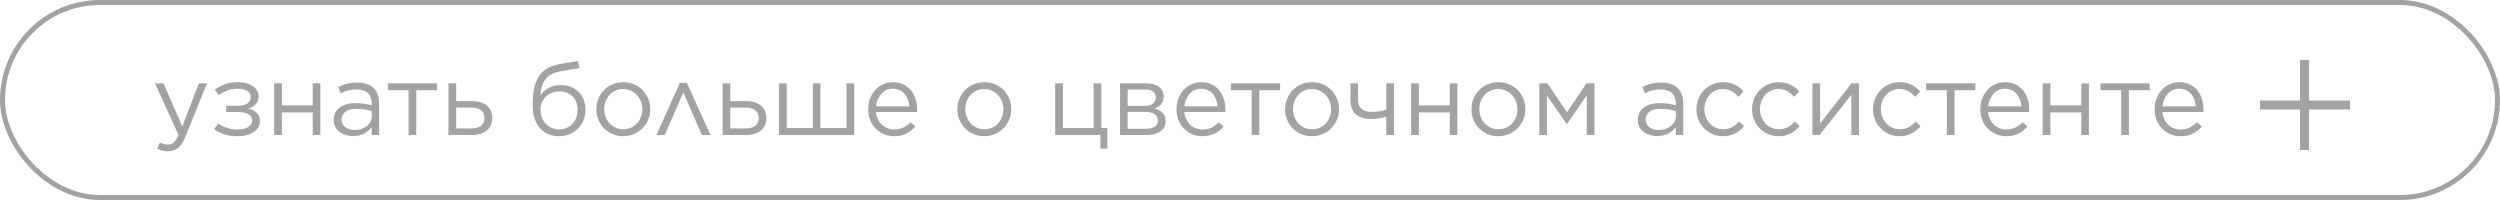 <?xml version="1.0" encoding="UTF-8"?> <svg xmlns="http://www.w3.org/2000/svg" width="500" height="40" viewBox="0 0 500 40" fill="none"><rect x="0.5" y="0.5" width="499" height="39" rx="19.5" stroke="#A3A3A2"></rect><path d="M36.456 25.28L39.776 16.66H41.416L37.076 27.34C36.196 29.48 35.176 30.26 33.636 30.26C32.776 30.26 32.136 30.08 31.436 29.74L31.956 28.52C32.456 28.78 32.916 28.9 33.576 28.9C34.516 28.9 35.076 28.42 35.696 26.96L30.996 16.66H32.696L36.456 25.28ZM42.816 25.84L43.616 24.7C44.636 25.42 45.956 25.9 47.416 25.9C49.316 25.9 50.436 25.2 50.436 24.1V24.08C50.436 22.98 49.336 22.4 47.556 22.4H45.236V21.16H47.536C49.216 21.16 50.156 20.48 50.156 19.44V19.42C50.156 18.4 49.196 17.74 47.496 17.74C46.216 17.74 44.976 18.16 43.756 19.02L42.956 17.94C44.236 17 45.696 16.44 47.536 16.44C50.176 16.44 51.716 17.62 51.716 19.3V19.32C51.716 20.7 50.716 21.4 49.636 21.72C50.916 21.98 51.996 22.8 51.996 24.18V24.2C51.996 25.86 50.376 27.24 47.416 27.24C45.556 27.24 43.996 26.7 42.816 25.84ZM54.829 27V16.66H56.369V21.08H62.549V16.66H64.069V27H62.549V22.48H56.369V27H54.829ZM70.605 27.22C68.685 27.22 66.745 26.14 66.745 24V23.96C66.745 21.8 68.545 20.62 71.165 20.62C72.505 20.62 73.405 20.8 74.345 21.06V20.7C74.345 18.84 73.205 17.88 71.265 17.88C70.045 17.88 69.085 18.18 68.125 18.64L67.665 17.38C68.805 16.84 69.905 16.52 71.425 16.52C72.885 16.52 74.005 16.9 74.765 17.66C75.465 18.36 75.825 19.38 75.825 20.68V27H74.345V25.44C73.625 26.38 72.445 27.22 70.605 27.22ZM70.905 26C72.825 26 74.365 24.84 74.365 23.2V22.2C73.585 21.98 72.605 21.76 71.325 21.76C69.385 21.76 68.305 22.6 68.305 23.9V23.94C68.305 25.24 69.525 26 70.905 26ZM81.716 27V18.04H77.576V16.66H87.416V18.04H83.256V27H81.716ZM89.693 27V16.66H91.233V20.22H94.393C96.933 20.22 98.453 21.5 98.453 23.58V23.62C98.453 25.64 96.973 27 94.333 27H89.693ZM91.233 25.68H94.313C96.073 25.68 96.893 24.9 96.893 23.6V23.58C96.893 22.36 96.073 21.5 94.333 21.52H91.233V25.68ZM111.818 27.24C110.218 27.24 109.038 26.7 108.178 25.84C107.118 24.78 106.538 23.16 106.538 20.98V20.96C106.538 15.54 108.318 13.42 112.158 12.78L115.598 12.2L115.878 13.62L112.378 14.2C109.498 14.68 108.358 15.98 108.038 19.1C108.898 17.82 110.358 17.02 112.198 17.02C115.218 17.02 117.098 19.16 117.098 21.94V21.96C117.098 24.84 114.978 27.24 111.818 27.24ZM111.838 25.88C114.018 25.88 115.518 24.18 115.518 22V21.98C115.518 19.8 114.118 18.28 111.978 18.28C109.698 18.28 108.098 19.8 108.098 21.94V21.96C108.098 24.3 109.758 25.88 111.838 25.88ZM124.628 27.24C121.528 27.24 119.268 24.8 119.268 21.88V21.84C119.268 18.9 121.528 16.44 124.668 16.44C127.788 16.44 130.048 18.88 130.048 21.8V21.84C130.048 24.78 127.748 27.24 124.628 27.24ZM124.668 25.86C126.908 25.86 128.467 24.04 128.467 21.88V21.84C128.467 19.62 126.808 17.8 124.628 17.8C122.388 17.8 120.848 19.62 120.848 21.8V21.84C120.848 24.06 122.488 25.86 124.668 25.86ZM137.39 16.58L142.09 27H140.37L136.67 18.48L132.95 27H131.29L135.97 16.58H137.39ZM144.517 27V16.66H146.057V20.22H149.217C151.757 20.22 153.277 21.5 153.277 23.58V23.62C153.277 25.64 151.797 27 149.157 27H144.517ZM146.057 25.68H149.137C150.897 25.68 151.717 24.9 151.717 23.6V23.58C151.717 22.36 150.897 21.5 149.157 21.52H146.057V25.68ZM155.806 27V16.66H157.346V25.6H162.566V16.66H164.086V25.6H169.306V16.66H170.846V27H155.806ZM178.803 27.24C175.983 27.24 173.643 25.06 173.643 21.86V21.82C173.643 18.84 175.723 16.44 178.603 16.44C181.663 16.44 183.423 18.88 183.423 21.9C183.423 22.12 183.423 22.22 183.403 22.4H175.202C175.423 24.64 177.003 25.9 178.843 25.9C180.283 25.9 181.243 25.32 182.103 24.44L183.063 25.3C182.023 26.48 180.783 27.24 178.803 27.24ZM175.202 21.26H181.863C181.703 19.4 180.643 17.74 178.563 17.74C176.743 17.74 175.423 19.26 175.202 21.26ZM196.835 27.24C193.735 27.24 191.475 24.8 191.475 21.88V21.84C191.475 18.9 193.735 16.44 196.875 16.44C199.995 16.44 202.255 18.88 202.255 21.8V21.84C202.255 24.78 199.955 27.24 196.835 27.24ZM196.875 25.86C199.115 25.86 200.675 24.04 200.675 21.88V21.84C200.675 19.62 199.015 17.8 196.835 17.8C194.595 17.8 193.055 19.62 193.055 21.8V21.84C193.055 24.06 194.695 25.86 196.875 25.86ZM220.08 29.74V27H211.04V16.66H212.58V25.6H218.72V16.66H220.26V25.6H221.48V29.74H220.08ZM224.009 27V16.66H229.229C231.389 16.66 232.729 17.64 232.729 19.32V19.34C232.729 20.6 231.989 21.32 230.869 21.7C232.229 22.08 233.129 22.78 233.129 24.2V24.22C233.129 26 231.629 27.02 229.229 27H224.009ZM225.529 21.18H228.909C230.409 21.18 231.169 20.5 231.169 19.46V19.44C231.169 18.5 230.429 17.88 229.049 17.9H225.529V21.18ZM225.529 22.38V25.76H229.189C230.729 25.76 231.589 25.12 231.589 24.14V24.12C231.589 23.06 230.709 22.36 229.029 22.38H225.529ZM240.463 27.24C237.643 27.24 235.303 25.06 235.303 21.86V21.82C235.303 18.84 237.383 16.44 240.263 16.44C243.323 16.44 245.083 18.88 245.083 21.9C245.083 22.12 245.083 22.22 245.063 22.4H236.863C237.083 24.64 238.663 25.9 240.503 25.9C241.943 25.9 242.903 25.32 243.763 24.44L244.723 25.3C243.683 26.48 242.443 27.24 240.463 27.24ZM236.863 21.26H243.523C243.363 19.4 242.303 17.74 240.223 17.74C238.403 17.74 237.083 19.26 236.863 21.26ZM250.329 27V18.04H246.189V16.66H256.029V18.04H251.869V27H250.329ZM262.381 27.24C259.281 27.24 257.021 24.8 257.021 21.88V21.84C257.021 18.9 259.281 16.44 262.421 16.44C265.541 16.44 267.801 18.88 267.801 21.8V21.84C267.801 24.78 265.501 27.24 262.381 27.24ZM262.421 25.86C264.661 25.86 266.221 24.04 266.221 21.88V21.84C266.221 19.62 264.561 17.8 262.381 17.8C260.141 17.8 258.601 19.62 258.601 21.8V21.84C258.601 24.06 260.241 25.86 262.421 25.86ZM277.254 27V23.36C276.434 23.58 275.314 23.8 274.294 23.8C271.654 23.8 270.094 22.66 270.094 19.94V16.66H271.614V19.82C271.614 21.66 272.534 22.38 274.474 22.38C275.454 22.38 276.354 22.22 277.254 21.96V16.66H278.794V27H277.254ZM282.232 27V16.66H283.772V21.08H289.952V16.66H291.472V27H289.952V22.48H283.772V27H282.232ZM299.647 27.24C296.547 27.24 294.287 24.8 294.287 21.88V21.84C294.287 18.9 296.547 16.44 299.687 16.44C302.807 16.44 305.067 18.88 305.067 21.8V21.84C305.067 24.78 302.767 27.24 299.647 27.24ZM299.687 25.86C301.927 25.86 303.487 24.04 303.487 21.88V21.84C303.487 19.62 301.827 17.8 299.647 17.8C297.407 17.8 295.867 19.62 295.867 21.8V21.84C295.867 24.06 297.507 25.86 299.687 25.86ZM307.857 27V16.66H309.477L313.397 22.46L317.297 16.66H318.897V27H317.357V19.06L313.397 24.8H313.337L309.377 19.08V27H307.857ZM331.425 27.22C329.505 27.22 327.565 26.14 327.565 24V23.96C327.565 21.8 329.365 20.62 331.985 20.62C333.325 20.62 334.225 20.8 335.165 21.06V20.7C335.165 18.84 334.025 17.88 332.085 17.88C330.865 17.88 329.905 18.18 328.945 18.64L328.485 17.38C329.625 16.84 330.725 16.52 332.245 16.52C333.705 16.52 334.825 16.9 335.585 17.66C336.285 18.36 336.645 19.38 336.645 20.68V27H335.165V25.44C334.445 26.38 333.265 27.22 331.425 27.22ZM331.725 26C333.645 26 335.185 24.84 335.185 23.2V22.2C334.405 21.98 333.425 21.76 332.145 21.76C330.205 21.76 329.125 22.6 329.125 23.9V23.94C329.125 25.24 330.345 26 331.725 26ZM344.587 27.24C341.547 27.24 339.287 24.78 339.287 21.88V21.84C339.287 18.9 341.547 16.44 344.587 16.44C346.547 16.44 347.747 17.24 348.727 18.28L347.707 19.36C346.887 18.5 345.987 17.8 344.567 17.8C342.467 17.8 340.867 19.56 340.867 21.8V21.84C340.867 24.08 342.507 25.86 344.667 25.86C346.007 25.86 347.007 25.2 347.827 24.32L348.807 25.24C347.767 26.42 346.527 27.24 344.587 27.24ZM355.72 27.24C352.68 27.24 350.42 24.78 350.42 21.88V21.84C350.42 18.9 352.68 16.44 355.72 16.44C357.68 16.44 358.88 17.24 359.86 18.28L358.84 19.36C358.02 18.5 357.12 17.8 355.7 17.8C353.6 17.8 352 19.56 352 21.8V21.84C352 24.08 353.64 25.86 355.8 25.86C357.14 25.86 358.14 25.2 358.96 24.32L359.94 25.24C358.9 26.42 357.66 27.24 355.72 27.24ZM362.486 27V16.66H364.026V24.68L370.306 16.66H371.786V27H370.266V18.96L363.926 27H362.486ZM379.9 27.24C376.86 27.24 374.6 24.78 374.6 21.88V21.84C374.6 18.9 376.86 16.44 379.9 16.44C381.86 16.44 383.06 17.24 384.04 18.28L383.02 19.36C382.2 18.5 381.3 17.8 379.88 17.8C377.78 17.8 376.18 19.56 376.18 21.8V21.84C376.18 24.08 377.82 25.86 379.98 25.86C381.32 25.86 382.32 25.2 383.14 24.32L384.12 25.24C383.08 26.42 381.84 27.24 379.9 27.24ZM389.372 27V18.04H385.232V16.66H395.072V18.04H390.912V27H389.372ZM401.224 27.24C398.404 27.24 396.064 25.06 396.064 21.86V21.82C396.064 18.84 398.144 16.44 401.024 16.44C404.084 16.44 405.844 18.88 405.844 21.9C405.844 22.12 405.844 22.22 405.824 22.4H397.624C397.844 24.64 399.424 25.9 401.264 25.9C402.704 25.9 403.664 25.32 404.524 24.44L405.484 25.3C404.444 26.48 403.204 27.24 401.224 27.24ZM397.624 21.26H404.284C404.124 19.4 403.064 17.74 400.984 17.74C399.164 17.74 397.844 19.26 397.624 21.26ZM408.54 27V16.66H410.08V21.08H416.26V16.66H417.78V27H416.26V22.48H410.08V27H408.54ZM424.236 27V18.04H420.096V16.66H429.936V18.04H425.776V27H424.236ZM436.088 27.24C433.268 27.24 430.928 25.06 430.928 21.86V21.82C430.928 18.84 433.008 16.44 435.888 16.44C438.948 16.44 440.708 18.88 440.708 21.9C440.708 22.12 440.708 22.22 440.688 22.4H432.488C432.708 24.64 434.288 25.9 436.128 25.9C437.568 25.9 438.528 25.32 439.388 24.44L440.348 25.3C439.308 26.48 438.068 27.24 436.088 27.24ZM432.488 21.26H439.148C438.988 19.4 437.928 17.74 435.848 17.74C434.028 17.74 432.708 19.26 432.488 21.26Z" fill="#A3A3A2"></path><path d="M461.8 20.1H470V21.9H461.8V30H460V21.9H452V20.1H460V12H461.8V20.1Z" fill="#A3A3A2"></path></svg> 